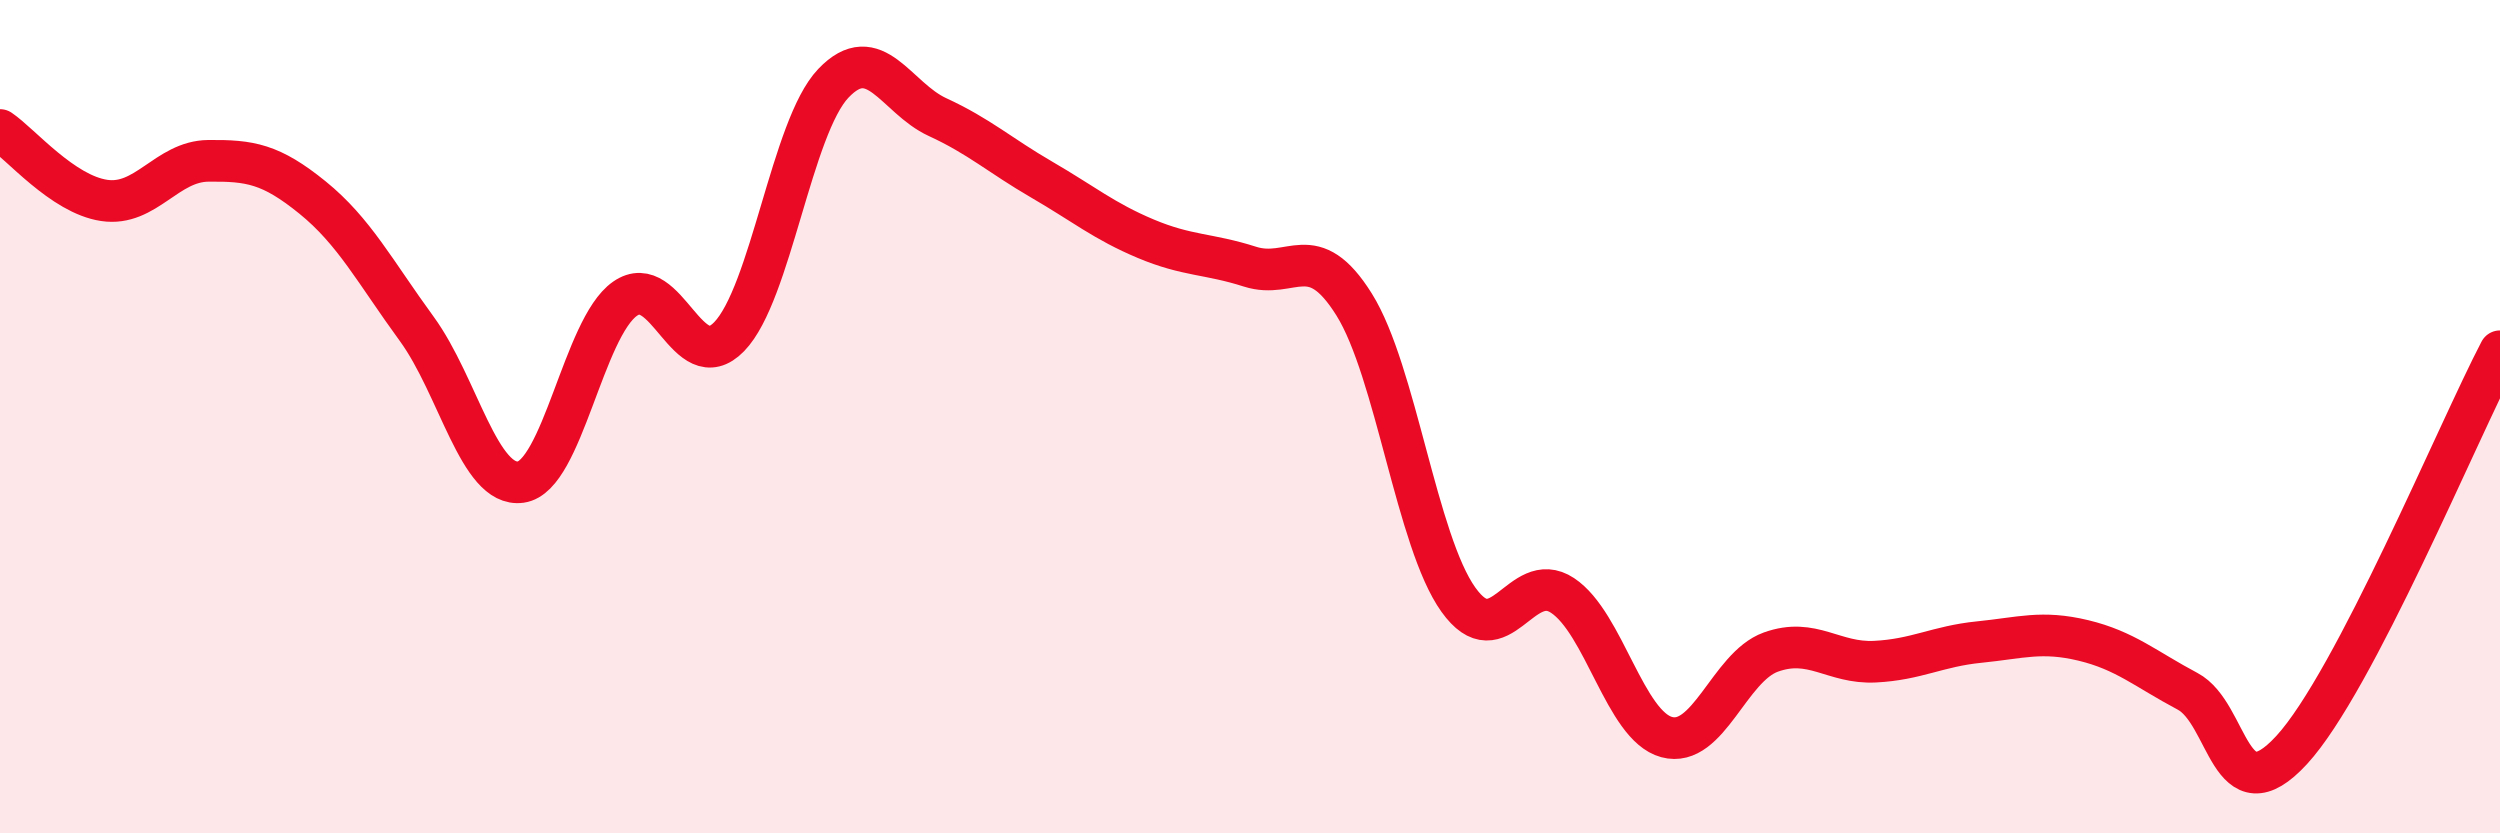 
    <svg width="60" height="20" viewBox="0 0 60 20" xmlns="http://www.w3.org/2000/svg">
      <path
        d="M 0,3.12 C 0.5,3.46 1.5,4.66 2.5,4.81 C 3.5,4.96 4,3.87 5,3.86 C 6,3.85 6.5,3.93 7.5,4.74 C 8.5,5.55 9,6.52 10,7.89 C 11,9.26 11.5,11.71 12.5,11.57 C 13.5,11.43 14,7.87 15,7.17 C 16,6.47 16.5,9.11 17.5,8.08 C 18.5,7.05 19,3.05 20,2 C 21,0.95 21.5,2.35 22.5,2.81 C 23.5,3.27 24,3.73 25,4.31 C 26,4.89 26.5,5.31 27.5,5.73 C 28.5,6.15 29,6.08 30,6.4 C 31,6.72 31.5,5.71 32.5,7.31 C 33.5,8.91 34,12.99 35,14.39 C 36,15.79 36.5,13.63 37.5,14.29 C 38.5,14.95 39,17.42 40,17.69 C 41,17.96 41.5,16.01 42.5,15.65 C 43.5,15.29 44,15.93 45,15.88 C 46,15.83 46.5,15.51 47.5,15.41 C 48.5,15.31 49,15.13 50,15.37 C 51,15.61 51.5,16.06 52.5,16.59 C 53.5,17.12 53.5,19.63 55,18 C 56.5,16.37 59,10.34 60,8.43L60 20L0 20Z"
        fill="#EB0A25"
        opacity="0.1"
        stroke-linecap="round"
        stroke-linejoin="round"
      />
      <path
        d="M 0,3.12 C 0.5,3.46 1.5,4.66 2.5,4.81 C 3.5,4.96 4,3.87 5,3.86 C 6,3.85 6.5,3.93 7.5,4.74 C 8.5,5.55 9,6.52 10,7.89 C 11,9.26 11.5,11.71 12.5,11.57 C 13.5,11.43 14,7.87 15,7.17 C 16,6.47 16.5,9.11 17.5,8.08 C 18.5,7.05 19,3.05 20,2 C 21,0.95 21.5,2.35 22.5,2.81 C 23.5,3.27 24,3.73 25,4.31 C 26,4.89 26.5,5.31 27.5,5.73 C 28.5,6.15 29,6.08 30,6.4 C 31,6.72 31.5,5.71 32.5,7.31 C 33.5,8.91 34,12.99 35,14.39 C 36,15.79 36.5,13.63 37.5,14.29 C 38.5,14.95 39,17.42 40,17.69 C 41,17.96 41.5,16.01 42.5,15.65 C 43.5,15.29 44,15.93 45,15.88 C 46,15.83 46.5,15.51 47.5,15.41 C 48.5,15.31 49,15.13 50,15.37 C 51,15.61 51.5,16.06 52.5,16.59 C 53.5,17.12 53.5,19.63 55,18 C 56.5,16.37 59,10.34 60,8.43"
        stroke="#EB0A25"
        stroke-width="1"
        fill="none"
        stroke-linecap="round"
        stroke-linejoin="round"
      />
    </svg>
  